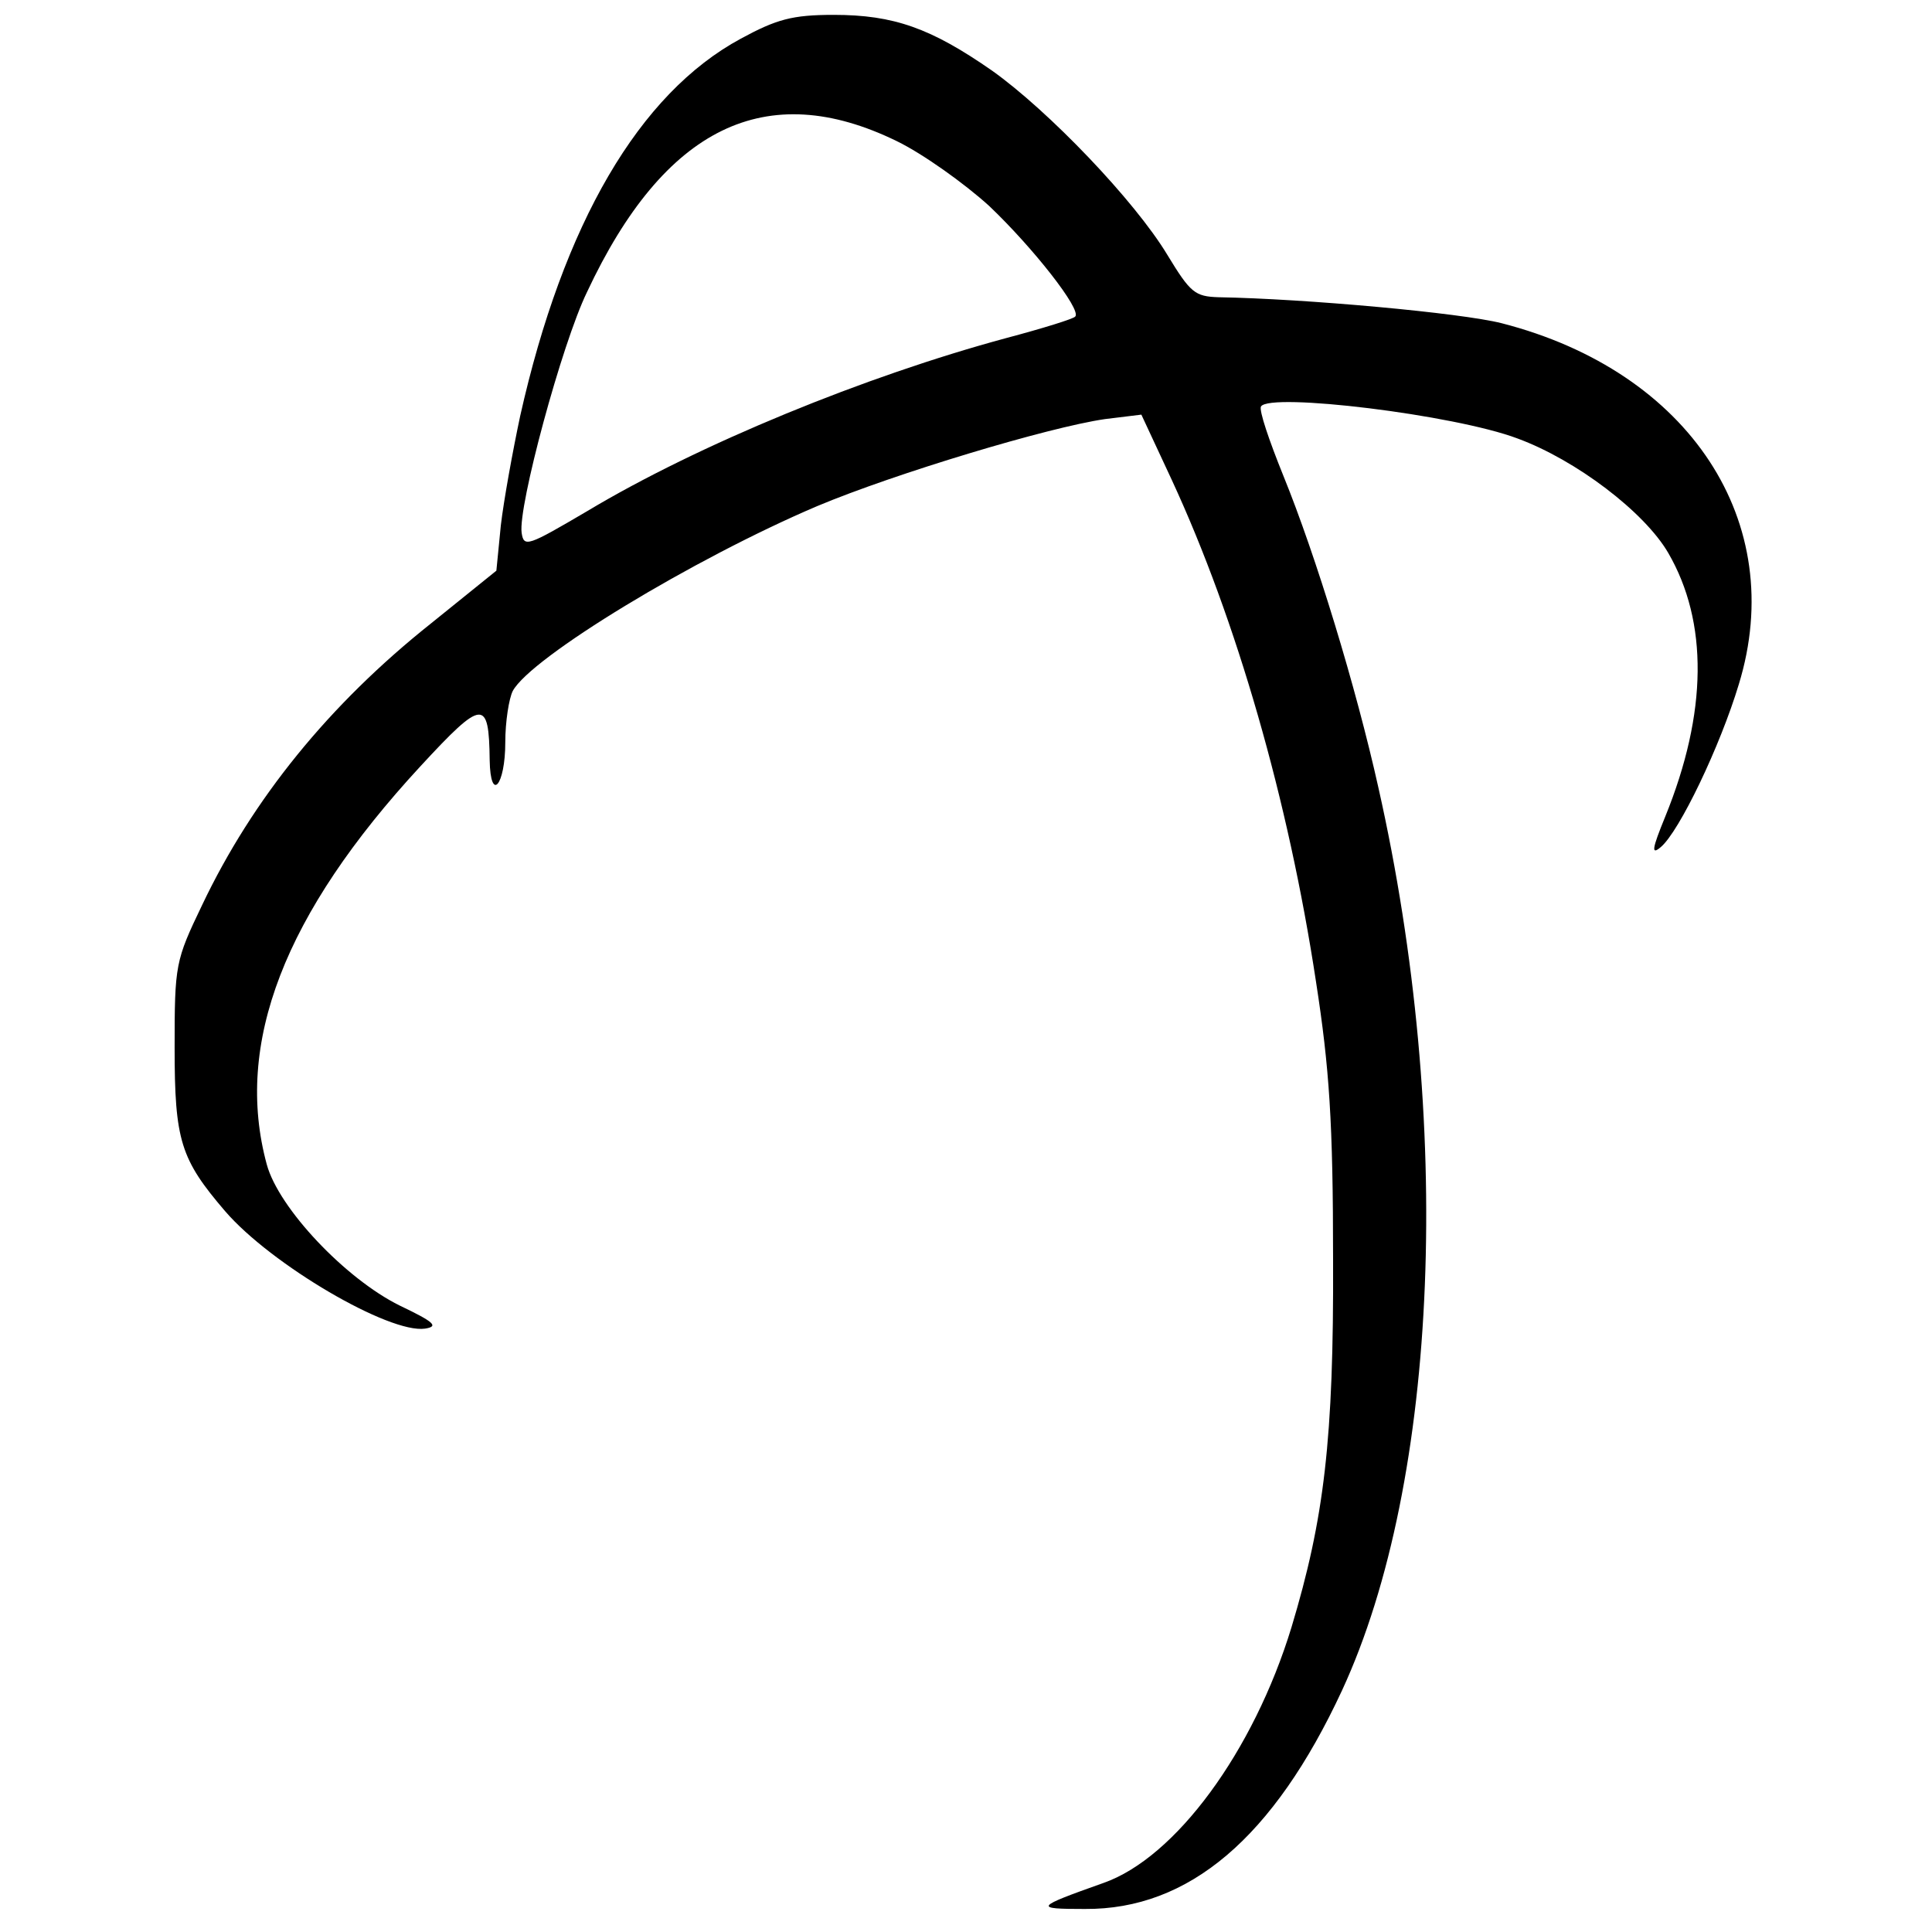 <?xml version="1.0" standalone="no"?>
<!DOCTYPE svg PUBLIC "-//W3C//DTD SVG 20010904//EN"
 "http://www.w3.org/TR/2001/REC-SVG-20010904/DTD/svg10.dtd">
<svg version="1.0" xmlns="http://www.w3.org/2000/svg"
 width="260pt" height="260pt" viewBox="0 0 260 260"
 preserveAspectRatio="xMidYMid meet">
<g transform="translate(0,260) scale(0.1,-0.1)"
fill="#000000" stroke="none">
<path d="M997 2548 c-137 -74 -239 -249 -297 -508 -10 -47 -22 -113 -26 -147
l-6 -61 -88 -71 c-137 -109 -240 -236 -308 -379 -36 -75 -37 -80 -37 -192 0
-125 8 -150 68 -220 62 -72 221 -165 269 -158 19 3 12 9 -34 31 -73 36 -163
131 -179 190 -44 162 23 337 207 536 84 91 92 91 93 8 1 -58 21 -34 21 24 0
28 5 59 10 69 24 45 243 178 410 249 105 44 311 106 387 117 l49 6 41 -88 c87
-188 157 -431 194 -675 18 -116 23 -189 23 -374 1 -242 -12 -349 -56 -495 -51
-167 -156 -310 -253 -344 -93 -33 -94 -35 -25 -35 140 -1 254 96 346 294 131
283 150 767 49 1215 -30 135 -84 312 -128 420 -19 47 -33 88 -30 93 12 19 260
-11 345 -43 79 -29 171 -99 203 -154 54 -93 53 -215 -4 -355 -18 -44 -19 -52
-6 -41 25 21 80 136 105 219 67 218 -66 421 -319 486 -55 14 -265 33 -381 35
-32 1 -38 6 -69 57 -44 73 -160 194 -236 248 -82 57 -132 75 -213 75 -56 0
-77 -6 -125 -32z m210 -138 c35 -17 91 -57 124 -87 59 -56 125 -140 116 -149
-2 -3 -44 -16 -93 -29 -189 -51 -414 -143 -564 -233 -80 -47 -85 -49 -88 -29
-5 35 54 254 88 324 104 222 241 289 417 203z"/>
</g>
</svg>
